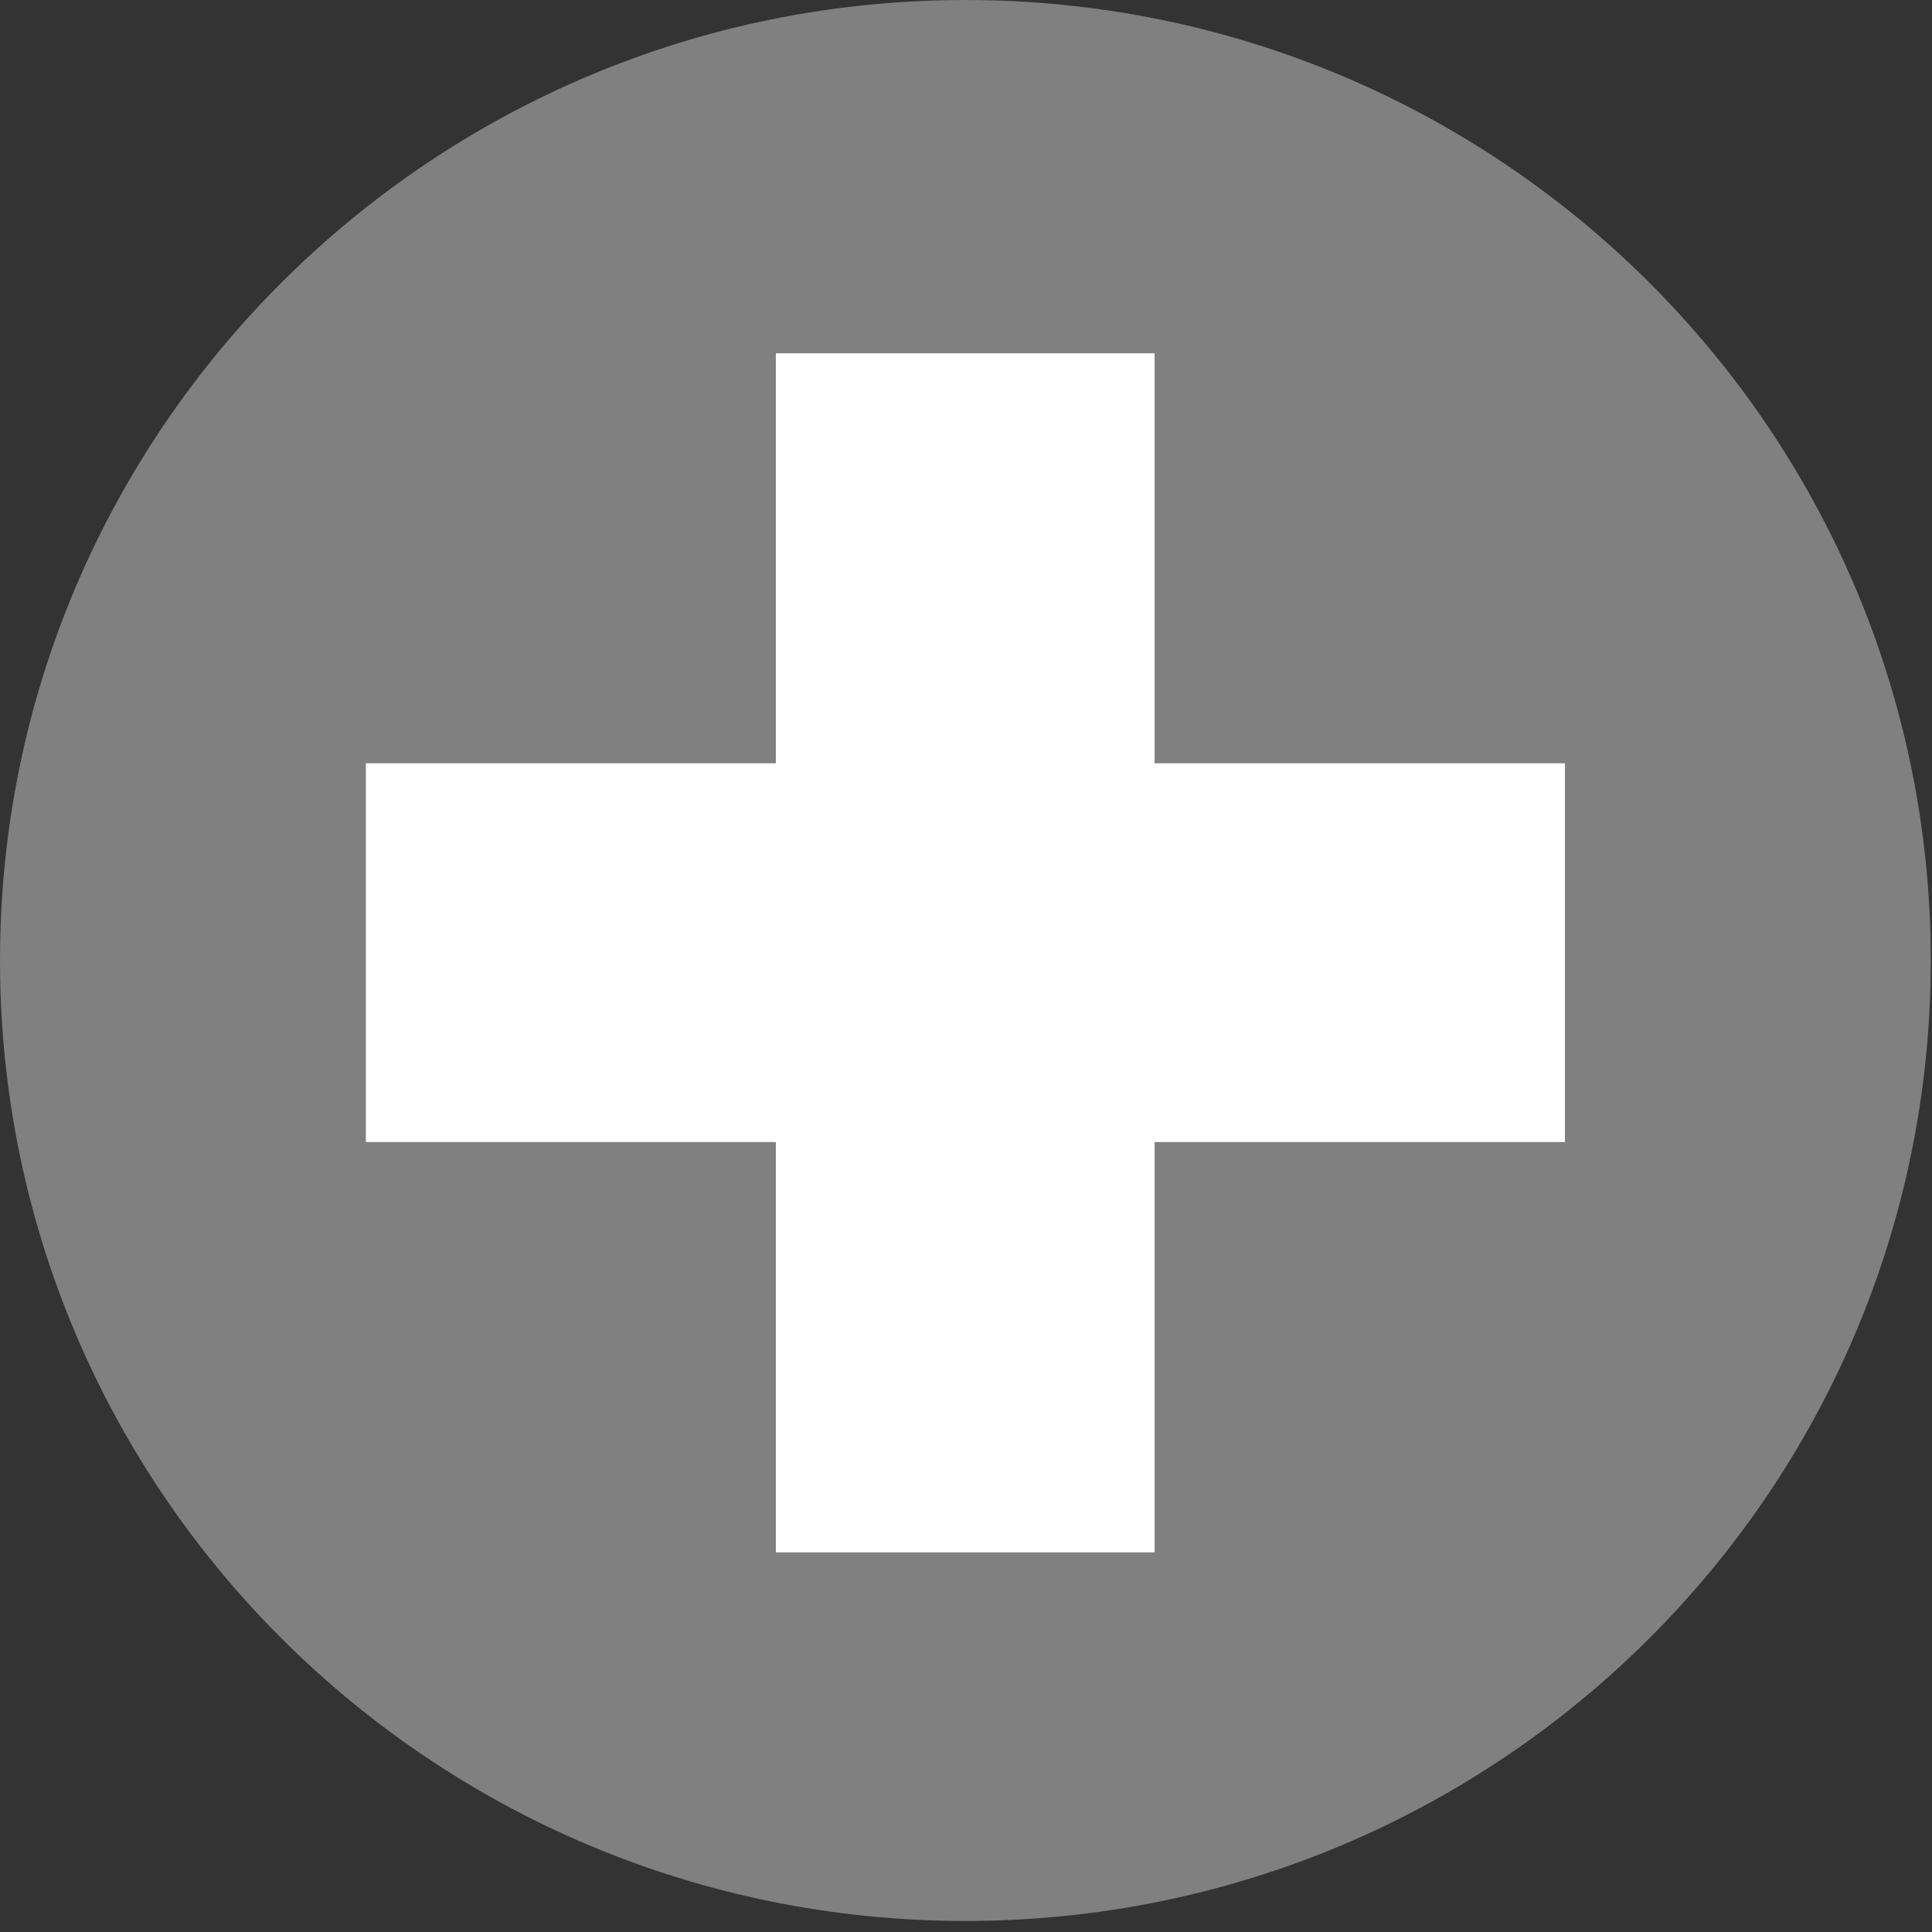 <svg width="63" height="63" viewBox="0 0 63 63" fill="none" xmlns="http://www.w3.org/2000/svg">
<rect x="0" y="0" width="63" height="63" fill="#333333" stroke="none"/>
<g clip-path="url(#clip0_5337_1298)">
<path d="M31.48 62.64C48.866 62.64 62.96 48.618 62.96 31.32C62.96 14.022 48.866 0 31.48 0C14.094 0 0 14.022 0 31.32C0 48.618 14.094 62.64 31.48 62.64Z" fill="#808080"/>
<path d="M51.03 24.89H11.93V37.24H51.03V24.89Z" fill="white"/>
<path d="M37.65 50.62V11.52H25.3V50.62H37.65Z" fill="white"/>
</g>
<defs>
<clipPath id="clip0_5337_1298">
<rect width="62.95" height="62.64" fill="white"/>
</clipPath>
</defs>
</svg>
